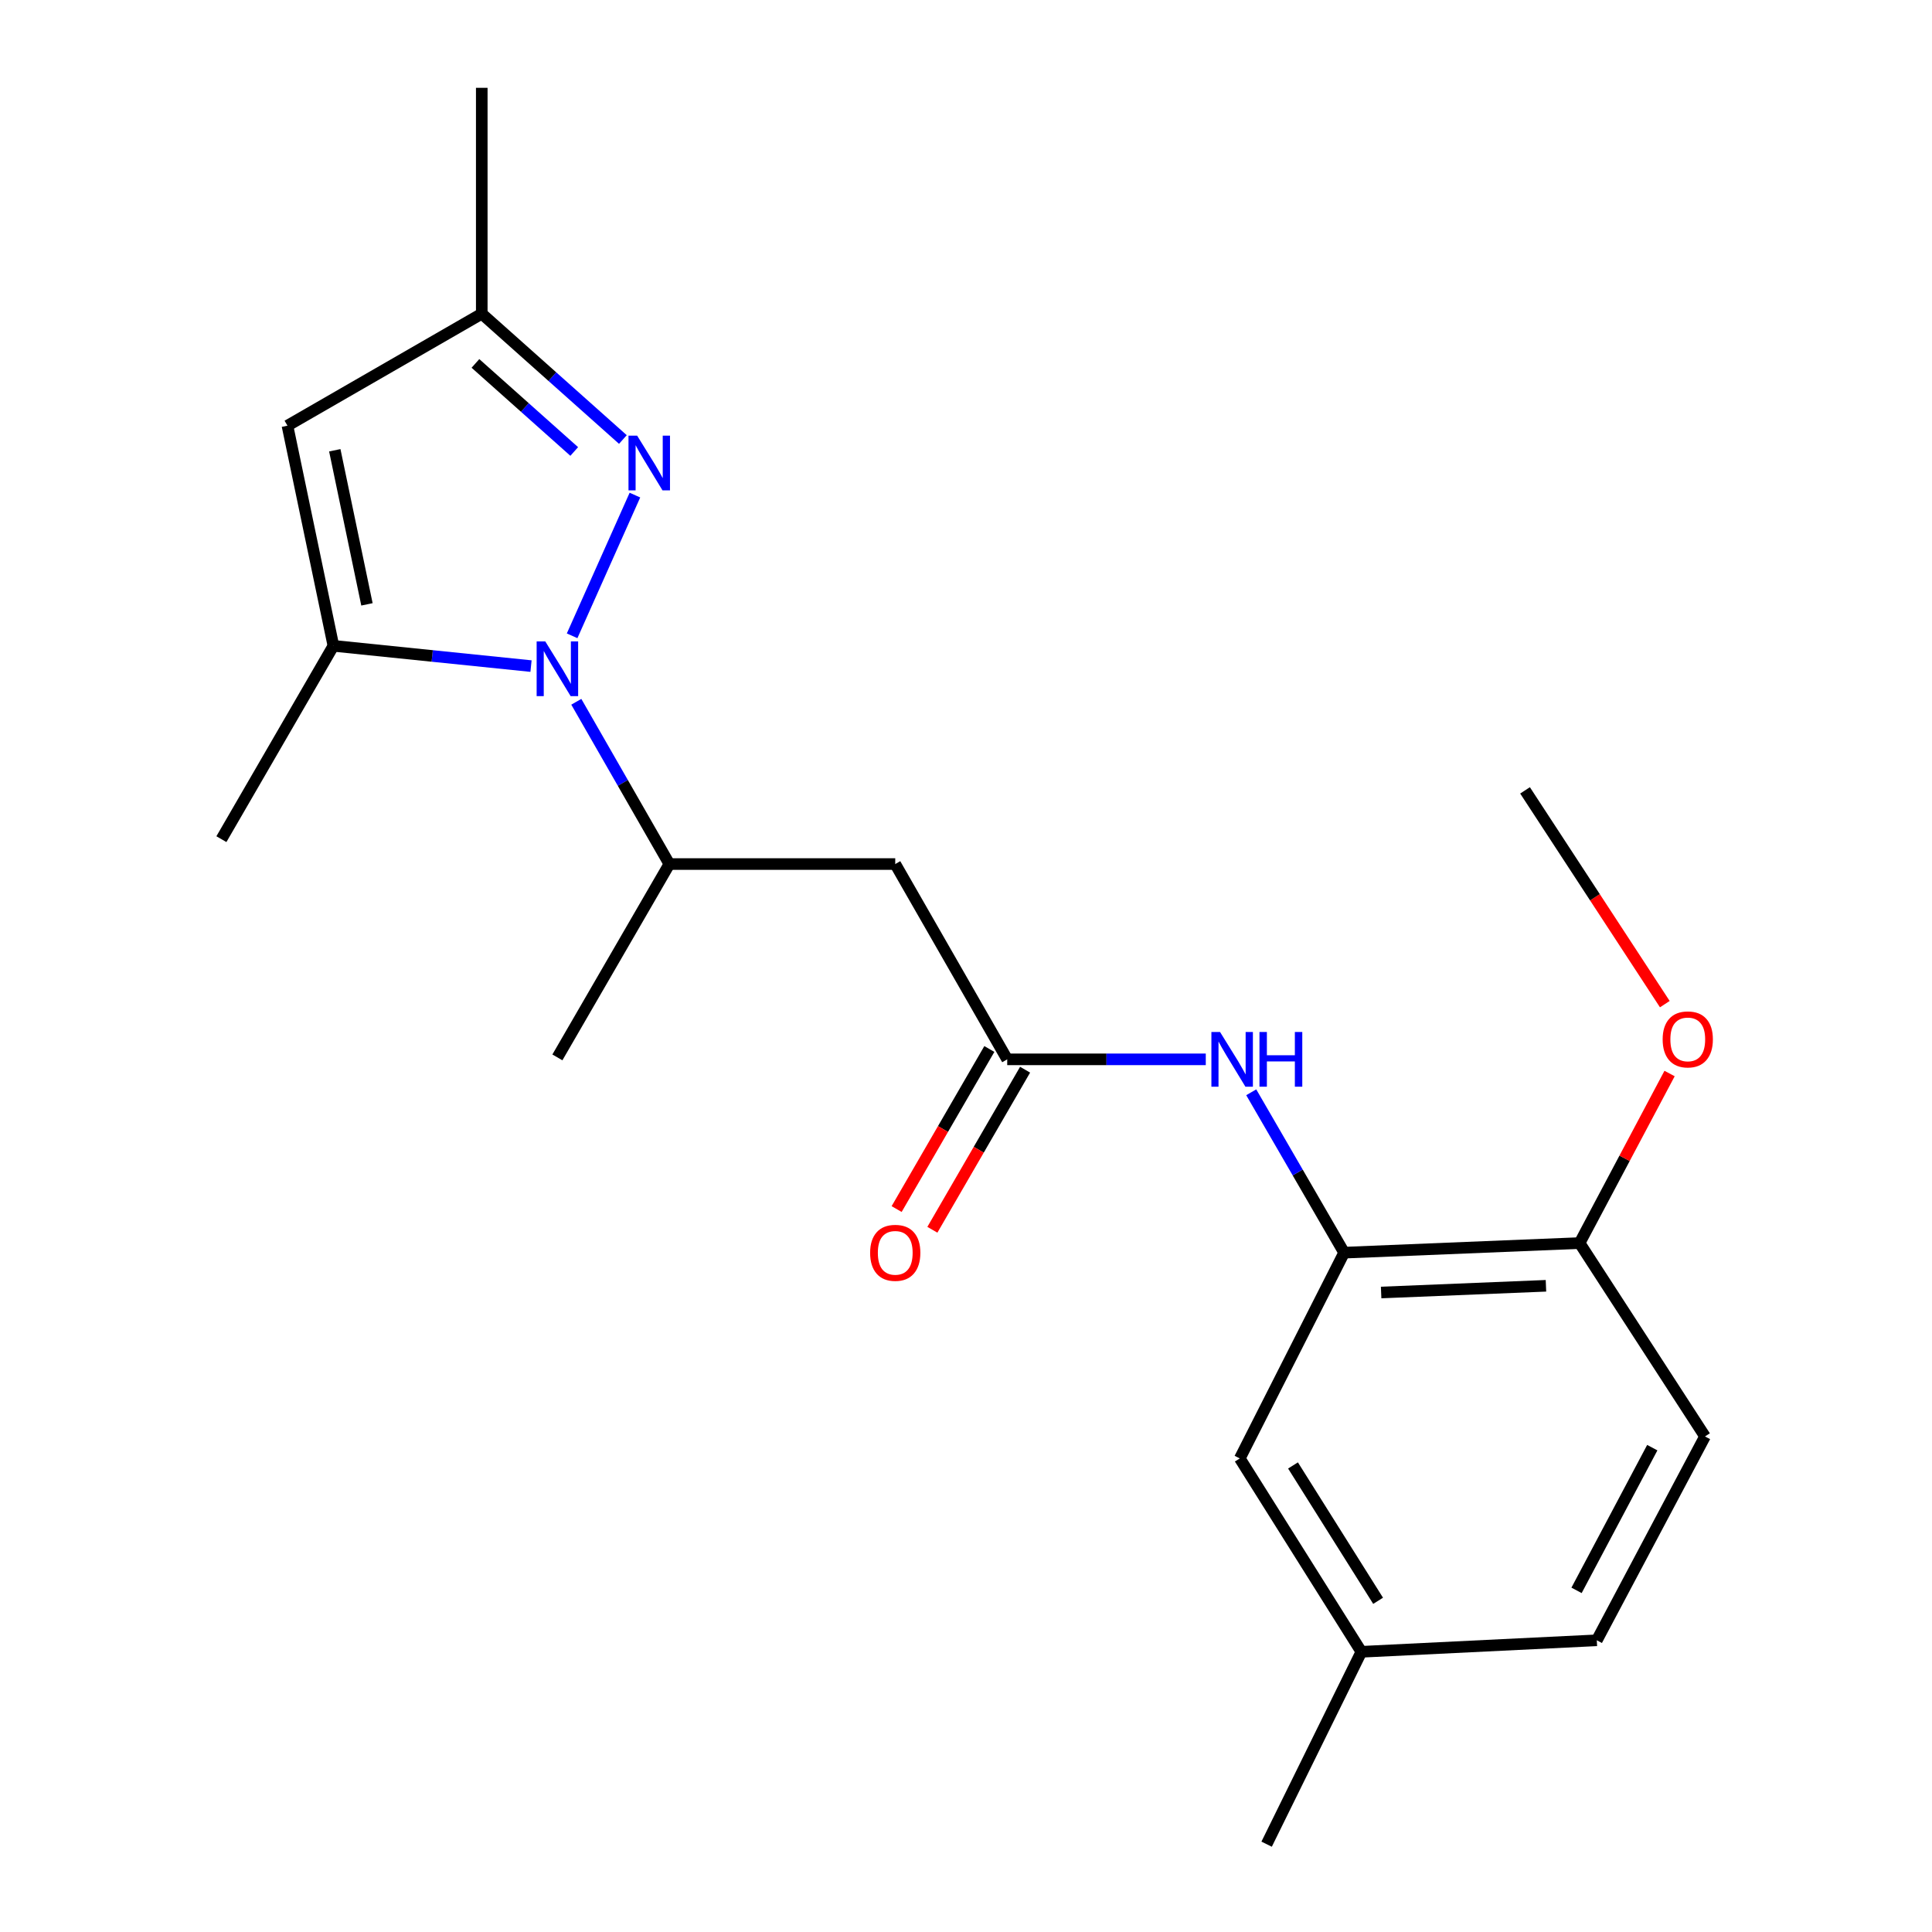 <?xml version='1.0' encoding='iso-8859-1'?>
<svg version='1.1' baseProfile='full'
              xmlns='http://www.w3.org/2000/svg'
                      xmlns:rdkit='http://www.rdkit.org/xml'
                      xmlns:xlink='http://www.w3.org/1999/xlink'
                  xml:space='preserve'
width='1000px' height='1000px' viewBox='0 0 1000 1000'>
<!-- END OF HEADER -->
<rect style='opacity:1.0;fill:#FFFFFF;stroke:none' width='1000' height='1000' x='0' y='0'> </rect>
<path class='bond-0' d='M 296.127,329.092 L 328.635,256.262' style='fill:none;fill-rule:evenodd;stroke:#0000FF;stroke-width:6px;stroke-linecap:butt;stroke-linejoin:miter;stroke-opacity:1' />
<path class='bond-1' d='M 274.851,344.768 L 223.71,339.522' style='fill:none;fill-rule:evenodd;stroke:#0000FF;stroke-width:6px;stroke-linecap:butt;stroke-linejoin:miter;stroke-opacity:1' />
<path class='bond-1' d='M 223.71,339.522 L 172.57,334.277' style='fill:none;fill-rule:evenodd;stroke:#000000;stroke-width:6px;stroke-linecap:butt;stroke-linejoin:miter;stroke-opacity:1' />
<path class='bond-5' d='M 298.296,363.241 L 322.381,405.235' style='fill:none;fill-rule:evenodd;stroke:#0000FF;stroke-width:6px;stroke-linecap:butt;stroke-linejoin:miter;stroke-opacity:1' />
<path class='bond-5' d='M 322.381,405.235 L 346.466,447.23' style='fill:none;fill-rule:evenodd;stroke:#000000;stroke-width:6px;stroke-linecap:butt;stroke-linejoin:miter;stroke-opacity:1' />
<path class='bond-6' d='M 322.405,227.491 L 285.883,194.934' style='fill:none;fill-rule:evenodd;stroke:#0000FF;stroke-width:6px;stroke-linecap:butt;stroke-linejoin:miter;stroke-opacity:1' />
<path class='bond-6' d='M 285.883,194.934 L 249.361,162.376' style='fill:none;fill-rule:evenodd;stroke:#000000;stroke-width:6px;stroke-linecap:butt;stroke-linejoin:miter;stroke-opacity:1' />
<path class='bond-6' d='M 297.218,233.686 L 271.653,210.895' style='fill:none;fill-rule:evenodd;stroke:#0000FF;stroke-width:6px;stroke-linecap:butt;stroke-linejoin:miter;stroke-opacity:1' />
<path class='bond-6' d='M 271.653,210.895 L 246.088,188.105' style='fill:none;fill-rule:evenodd;stroke:#000000;stroke-width:6px;stroke-linecap:butt;stroke-linejoin:miter;stroke-opacity:1' />
<path class='bond-2' d='M 172.57,334.277 L 148.786,220.337' style='fill:none;fill-rule:evenodd;stroke:#000000;stroke-width:6px;stroke-linecap:butt;stroke-linejoin:miter;stroke-opacity:1' />
<path class='bond-2' d='M 189.935,312.816 L 173.286,233.059' style='fill:none;fill-rule:evenodd;stroke:#000000;stroke-width:6px;stroke-linecap:butt;stroke-linejoin:miter;stroke-opacity:1' />
<path class='bond-15' d='M 172.57,334.277 L 114.596,434.352' style='fill:none;fill-rule:evenodd;stroke:#000000;stroke-width:6px;stroke-linecap:butt;stroke-linejoin:miter;stroke-opacity:1' />
<path class='bond-21' d='M 148.786,220.337 L 249.361,162.376' style='fill:none;fill-rule:evenodd;stroke:#000000;stroke-width:6px;stroke-linecap:butt;stroke-linejoin:miter;stroke-opacity:1' />
<path class='bond-3' d='M 521.337,548.315 L 463.376,447.23' style='fill:none;fill-rule:evenodd;stroke:#000000;stroke-width:6px;stroke-linecap:butt;stroke-linejoin:miter;stroke-opacity:1' />
<path class='bond-8' d='M 521.337,548.315 L 572.723,548.315' style='fill:none;fill-rule:evenodd;stroke:#000000;stroke-width:6px;stroke-linecap:butt;stroke-linejoin:miter;stroke-opacity:1' />
<path class='bond-8' d='M 572.723,548.315 L 624.109,548.315' style='fill:none;fill-rule:evenodd;stroke:#0000FF;stroke-width:6px;stroke-linecap:butt;stroke-linejoin:miter;stroke-opacity:1' />
<path class='bond-11' d='M 512.085,542.956 L 488.089,584.382' style='fill:none;fill-rule:evenodd;stroke:#000000;stroke-width:6px;stroke-linecap:butt;stroke-linejoin:miter;stroke-opacity:1' />
<path class='bond-11' d='M 488.089,584.382 L 464.093,625.809' style='fill:none;fill-rule:evenodd;stroke:#FF0000;stroke-width:6px;stroke-linecap:butt;stroke-linejoin:miter;stroke-opacity:1' />
<path class='bond-11' d='M 530.589,553.674 L 506.593,595.101' style='fill:none;fill-rule:evenodd;stroke:#000000;stroke-width:6px;stroke-linecap:butt;stroke-linejoin:miter;stroke-opacity:1' />
<path class='bond-11' d='M 506.593,595.101 L 482.597,636.527' style='fill:none;fill-rule:evenodd;stroke:#FF0000;stroke-width:6px;stroke-linecap:butt;stroke-linejoin:miter;stroke-opacity:1' />
<path class='bond-4' d='M 463.376,447.23 L 346.466,447.23' style='fill:none;fill-rule:evenodd;stroke:#000000;stroke-width:6px;stroke-linecap:butt;stroke-linejoin:miter;stroke-opacity:1' />
<path class='bond-17' d='M 346.466,447.23 L 288.505,547.305' style='fill:none;fill-rule:evenodd;stroke:#000000;stroke-width:6px;stroke-linecap:butt;stroke-linejoin:miter;stroke-opacity:1' />
<path class='bond-18' d='M 249.361,162.376 L 249.361,45.455' style='fill:none;fill-rule:evenodd;stroke:#000000;stroke-width:6px;stroke-linecap:butt;stroke-linejoin:miter;stroke-opacity:1' />
<path class='bond-7' d='M 695.721,648.379 L 671.679,606.873' style='fill:none;fill-rule:evenodd;stroke:#000000;stroke-width:6px;stroke-linecap:butt;stroke-linejoin:miter;stroke-opacity:1' />
<path class='bond-7' d='M 671.679,606.873 L 647.636,565.366' style='fill:none;fill-rule:evenodd;stroke:#0000FF;stroke-width:6px;stroke-linecap:butt;stroke-linejoin:miter;stroke-opacity:1' />
<path class='bond-9' d='M 695.721,648.379 L 817.596,643.413' style='fill:none;fill-rule:evenodd;stroke:#000000;stroke-width:6px;stroke-linecap:butt;stroke-linejoin:miter;stroke-opacity:1' />
<path class='bond-9' d='M 714.873,669 L 800.185,665.524' style='fill:none;fill-rule:evenodd;stroke:#000000;stroke-width:6px;stroke-linecap:butt;stroke-linejoin:miter;stroke-opacity:1' />
<path class='bond-10' d='M 695.721,648.379 L 641.715,754.881' style='fill:none;fill-rule:evenodd;stroke:#000000;stroke-width:6px;stroke-linecap:butt;stroke-linejoin:miter;stroke-opacity:1' />
<path class='bond-12' d='M 817.596,643.413 L 882.507,743.501' style='fill:none;fill-rule:evenodd;stroke:#000000;stroke-width:6px;stroke-linecap:butt;stroke-linejoin:miter;stroke-opacity:1' />
<path class='bond-16' d='M 817.596,643.413 L 840.882,599.534' style='fill:none;fill-rule:evenodd;stroke:#000000;stroke-width:6px;stroke-linecap:butt;stroke-linejoin:miter;stroke-opacity:1' />
<path class='bond-16' d='M 840.882,599.534 L 864.168,555.655' style='fill:none;fill-rule:evenodd;stroke:#FF0000;stroke-width:6px;stroke-linecap:butt;stroke-linejoin:miter;stroke-opacity:1' />
<path class='bond-13' d='M 641.715,754.881 L 704.643,854.969' style='fill:none;fill-rule:evenodd;stroke:#000000;stroke-width:6px;stroke-linecap:butt;stroke-linejoin:miter;stroke-opacity:1' />
<path class='bond-13' d='M 669.257,758.513 L 713.307,828.574' style='fill:none;fill-rule:evenodd;stroke:#000000;stroke-width:6px;stroke-linecap:butt;stroke-linejoin:miter;stroke-opacity:1' />
<path class='bond-22' d='M 882.507,743.501 L 826.506,849.017' style='fill:none;fill-rule:evenodd;stroke:#000000;stroke-width:6px;stroke-linecap:butt;stroke-linejoin:miter;stroke-opacity:1' />
<path class='bond-22' d='M 855.219,749.303 L 816.018,823.165' style='fill:none;fill-rule:evenodd;stroke:#000000;stroke-width:6px;stroke-linecap:butt;stroke-linejoin:miter;stroke-opacity:1' />
<path class='bond-14' d='M 704.643,854.969 L 826.506,849.017' style='fill:none;fill-rule:evenodd;stroke:#000000;stroke-width:6px;stroke-linecap:butt;stroke-linejoin:miter;stroke-opacity:1' />
<path class='bond-19' d='M 704.643,854.969 L 655.603,954.545' style='fill:none;fill-rule:evenodd;stroke:#000000;stroke-width:6px;stroke-linecap:butt;stroke-linejoin:miter;stroke-opacity:1' />
<path class='bond-20' d='M 861.706,519.741 L 825.532,464.418' style='fill:none;fill-rule:evenodd;stroke:#FF0000;stroke-width:6px;stroke-linecap:butt;stroke-linejoin:miter;stroke-opacity:1' />
<path class='bond-20' d='M 825.532,464.418 L 789.358,409.096' style='fill:none;fill-rule:evenodd;stroke:#000000;stroke-width:6px;stroke-linecap:butt;stroke-linejoin:miter;stroke-opacity:1' />
<path  class='atom-0' d='M 282.245 332.008
L 291.525 347.008
Q 292.445 348.488, 293.925 351.168
Q 295.405 353.848, 295.485 354.008
L 295.485 332.008
L 299.245 332.008
L 299.245 360.328
L 295.365 360.328
L 285.405 343.928
Q 284.245 342.008, 283.005 339.808
Q 281.805 337.608, 281.445 336.928
L 281.445 360.328
L 277.765 360.328
L 277.765 332.008
L 282.245 332.008
' fill='#0000FF'/>
<path  class='atom-1' d='M 329.788 225.494
L 339.068 240.494
Q 339.988 241.974, 341.468 244.654
Q 342.948 247.334, 343.028 247.494
L 343.028 225.494
L 346.788 225.494
L 346.788 253.814
L 342.908 253.814
L 332.948 237.414
Q 331.788 235.494, 330.548 233.294
Q 329.348 231.094, 328.988 230.414
L 328.988 253.814
L 325.308 253.814
L 325.308 225.494
L 329.788 225.494
' fill='#0000FF'/>
<path  class='atom-9' d='M 631.499 534.155
L 640.779 549.155
Q 641.699 550.635, 643.179 553.315
Q 644.659 555.995, 644.739 556.155
L 644.739 534.155
L 648.499 534.155
L 648.499 562.475
L 644.619 562.475
L 634.659 546.075
Q 633.499 544.155, 632.259 541.955
Q 631.059 539.755, 630.699 539.075
L 630.699 562.475
L 627.019 562.475
L 627.019 534.155
L 631.499 534.155
' fill='#0000FF'/>
<path  class='atom-9' d='M 651.899 534.155
L 655.739 534.155
L 655.739 546.195
L 670.219 546.195
L 670.219 534.155
L 674.059 534.155
L 674.059 562.475
L 670.219 562.475
L 670.219 549.395
L 655.739 549.395
L 655.739 562.475
L 651.899 562.475
L 651.899 534.155
' fill='#0000FF'/>
<path  class='atom-12' d='M 450.376 648.459
Q 450.376 641.659, 453.736 637.859
Q 457.096 634.059, 463.376 634.059
Q 469.656 634.059, 473.016 637.859
Q 476.376 641.659, 476.376 648.459
Q 476.376 655.339, 472.976 659.259
Q 469.576 663.139, 463.376 663.139
Q 457.136 663.139, 453.736 659.259
Q 450.376 655.379, 450.376 648.459
M 463.376 659.939
Q 467.696 659.939, 470.016 657.059
Q 472.376 654.139, 472.376 648.459
Q 472.376 642.899, 470.016 640.099
Q 467.696 637.259, 463.376 637.259
Q 459.056 637.259, 456.696 640.059
Q 454.376 642.859, 454.376 648.459
Q 454.376 654.179, 456.696 657.059
Q 459.056 659.939, 463.376 659.939
' fill='#FF0000'/>
<path  class='atom-17' d='M 860.586 537.988
Q 860.586 531.188, 863.946 527.388
Q 867.306 523.588, 873.586 523.588
Q 879.866 523.588, 883.226 527.388
Q 886.586 531.188, 886.586 537.988
Q 886.586 544.868, 883.186 548.788
Q 879.786 552.668, 873.586 552.668
Q 867.346 552.668, 863.946 548.788
Q 860.586 544.908, 860.586 537.988
M 873.586 549.468
Q 877.906 549.468, 880.226 546.588
Q 882.586 543.668, 882.586 537.988
Q 882.586 532.428, 880.226 529.628
Q 877.906 526.788, 873.586 526.788
Q 869.266 526.788, 866.906 529.588
Q 864.586 532.388, 864.586 537.988
Q 864.586 543.708, 866.906 546.588
Q 869.266 549.468, 873.586 549.468
' fill='#FF0000'/>
</svg>
